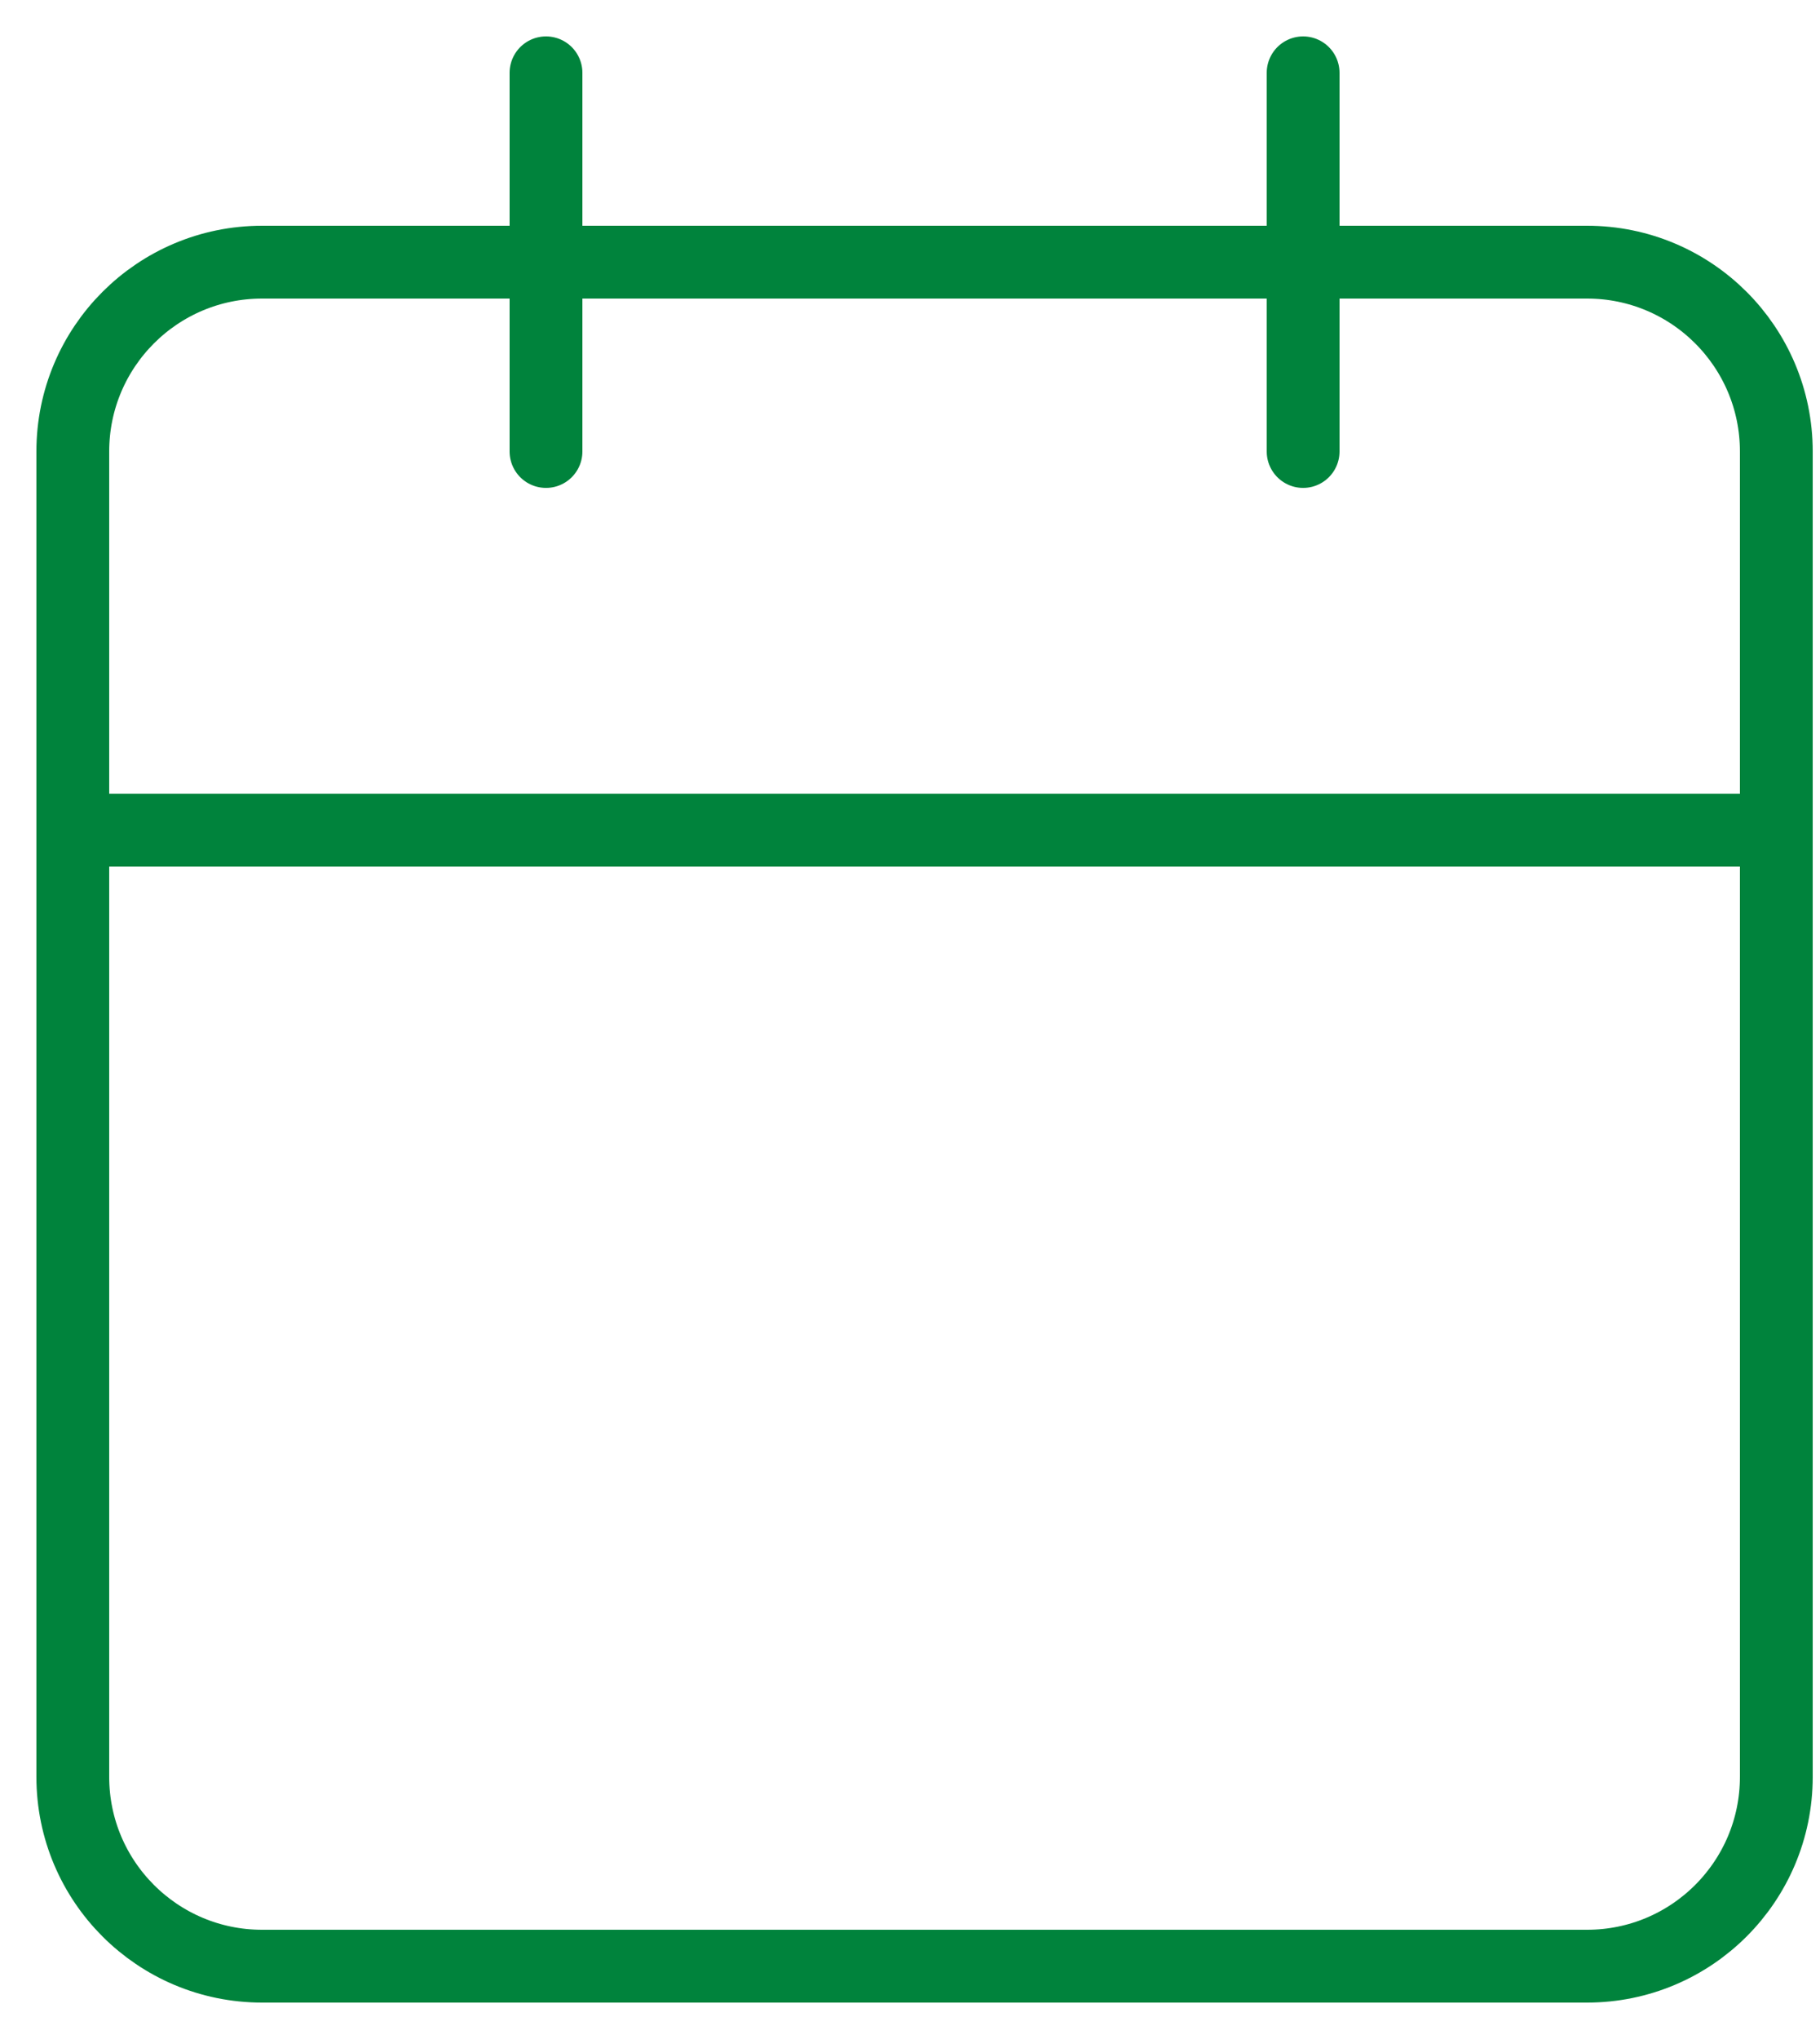 <?xml version="1.0" encoding="UTF-8"?>
<svg xmlns="http://www.w3.org/2000/svg" width="25" height="28" viewBox="0 0 25 28" fill="none">
  <path d="M21.8 3.6H3.6C2.164 3.6 1 4.764 1 6.2V24.4C1 25.836 2.164 27 3.6 27H21.8C23.236 27 24.4 25.836 24.4 24.4V6.2C24.4 4.764 23.236 3.6 21.8 3.6Z" stroke="#00833C" stroke-linecap="round" stroke-linejoin="round"></path>
  <path d="M17.9 1V6.2" stroke="#00833C" stroke-linecap="round" stroke-linejoin="round"></path>
  <path d="M7.5 1V6.2" stroke="#00833C" stroke-linecap="round" stroke-linejoin="round"></path>
  <path d="M1 11.4H24.4" stroke="#00833C" stroke-linecap="round" stroke-linejoin="round"></path>
</svg>
